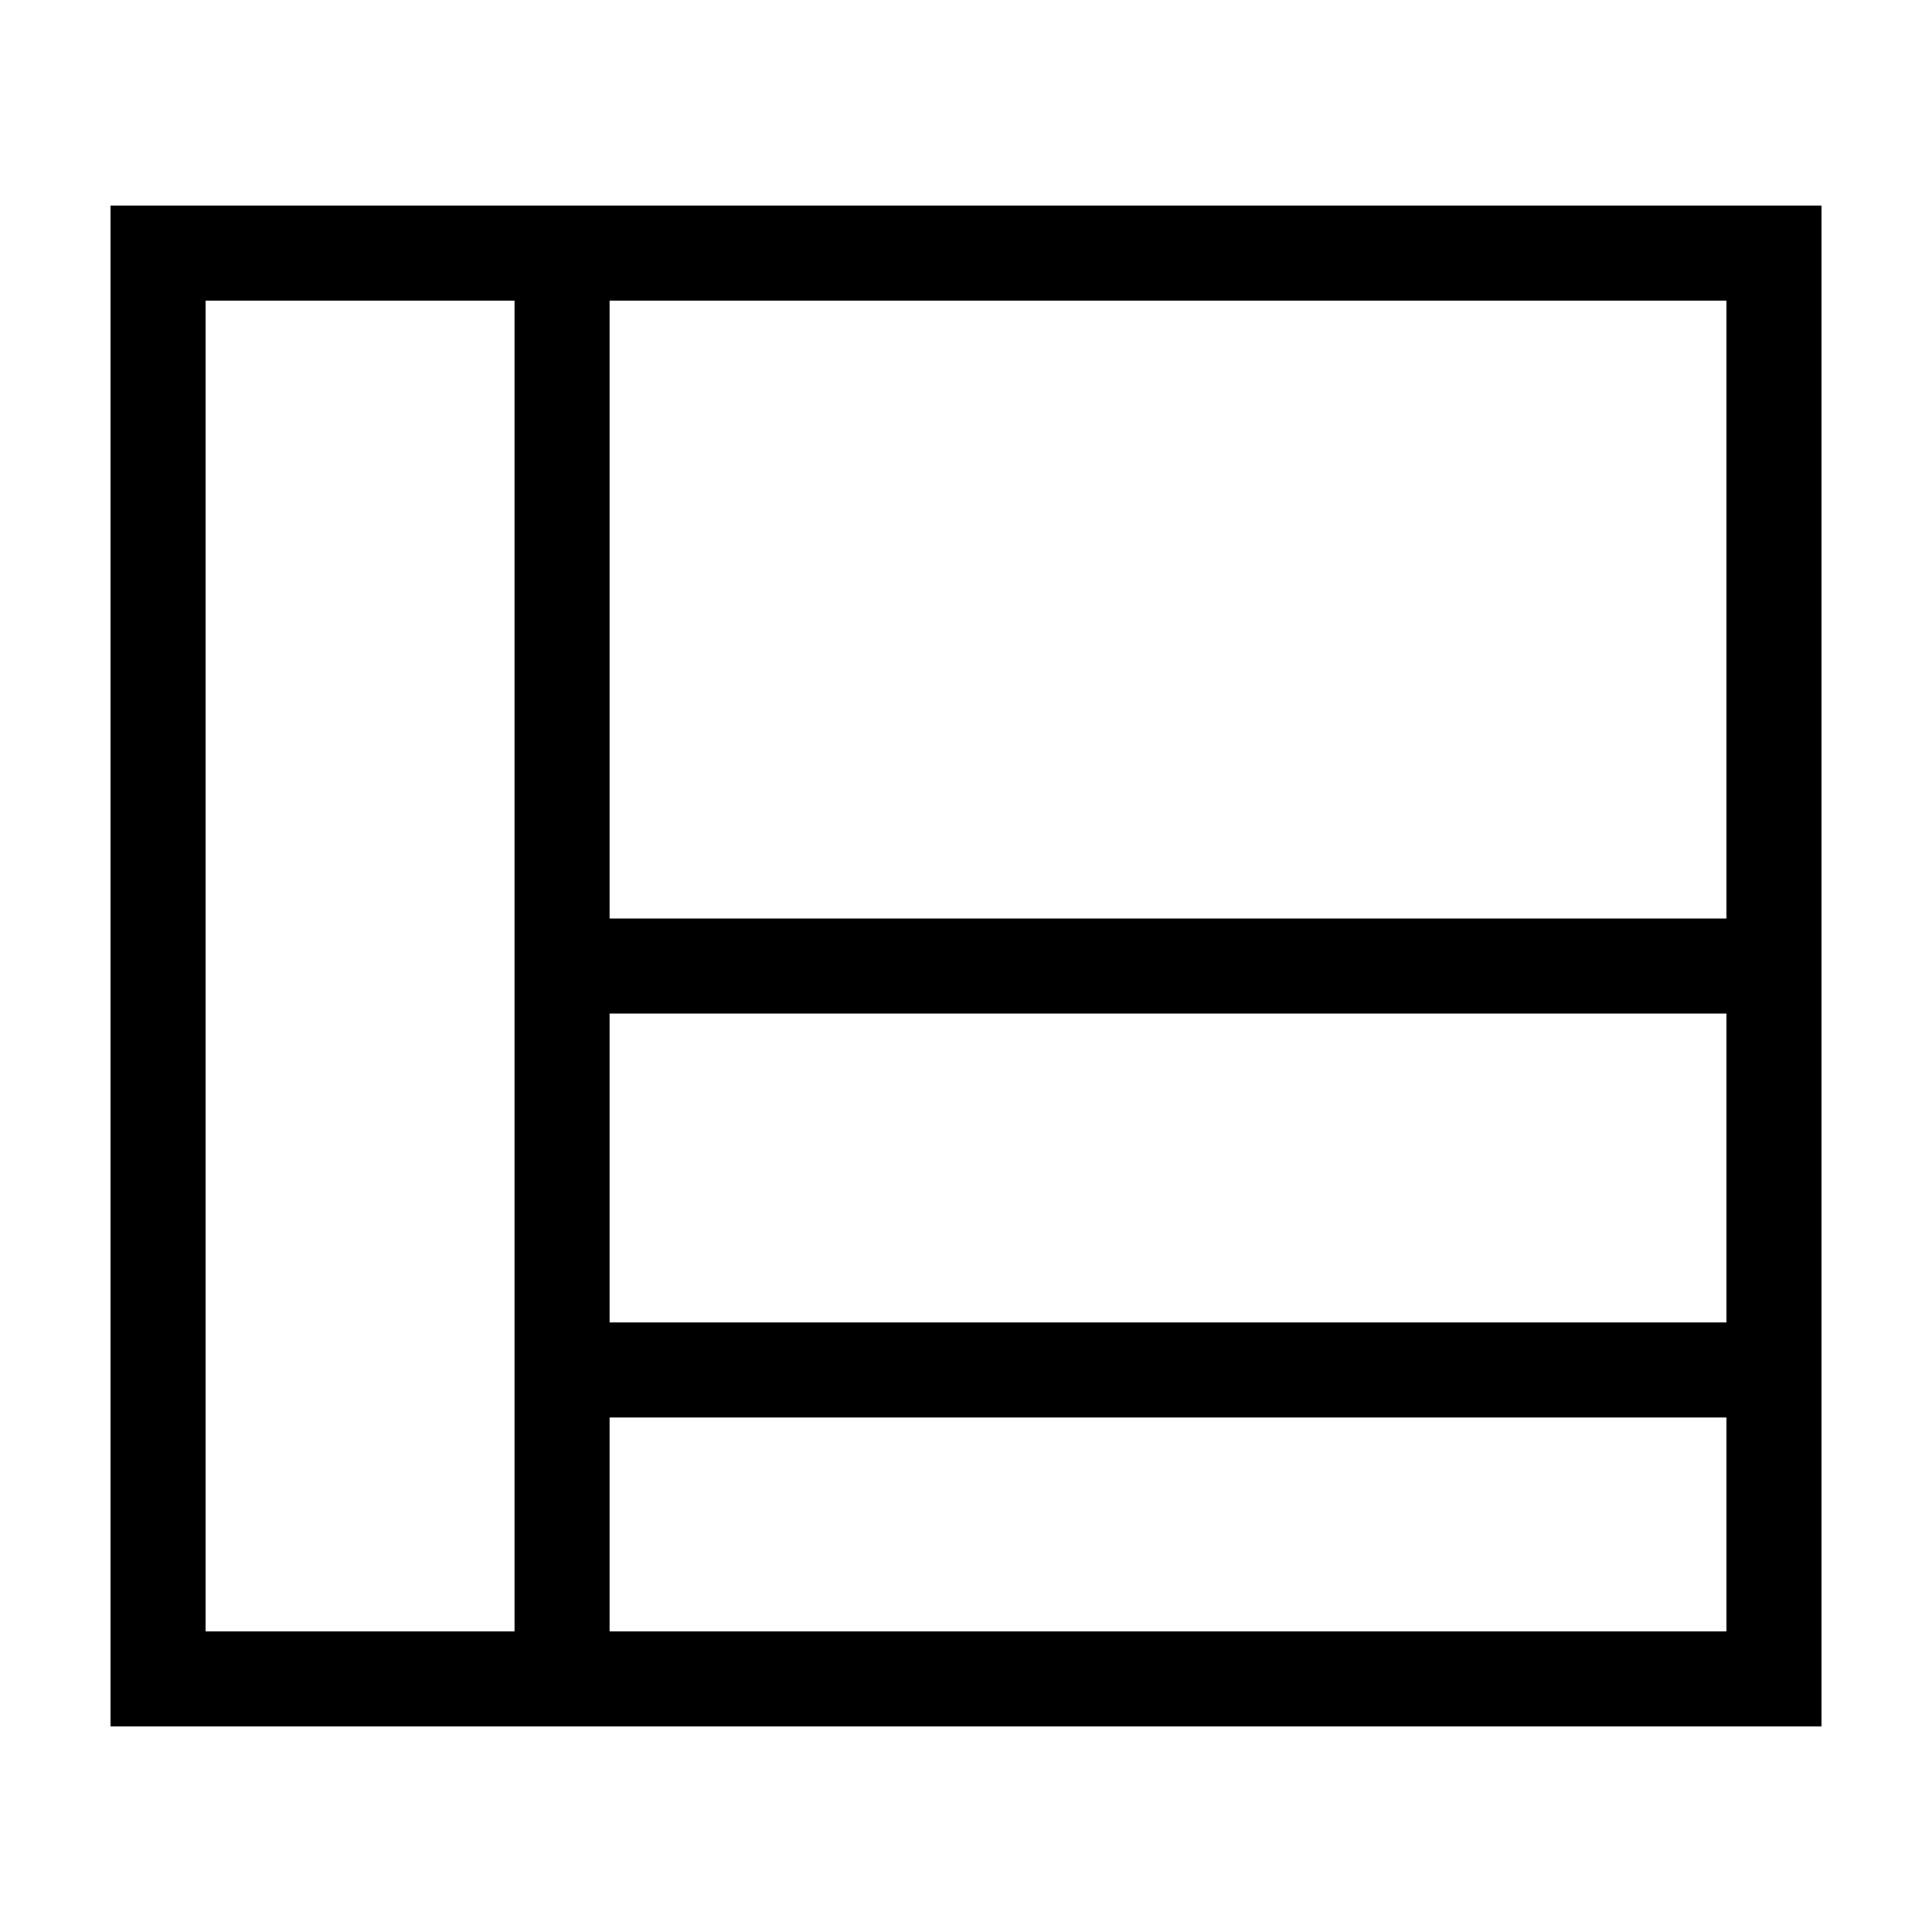 <?xml version="1.0" encoding="UTF-8"?>
<!-- Uploaded to: SVG Repo, www.svgrepo.com, Generator: SVG Repo Mixer Tools -->
<svg fill="#000000" width="800px" height="800px" version="1.1" viewBox="144 144 512 512" xmlns="http://www.w3.org/2000/svg">
 <path d="m305.54 198.48h-132.25v403.05h453.43v-403.05zm-107.06 377.86v-352.67h81.867v352.67zm403.05 0h-295.99v-56.68h295.99zm0-81.867-295.99-0.004v-81.867h295.99zm-295.99-107.06v-163.74h295.99v163.74z"/>
</svg>